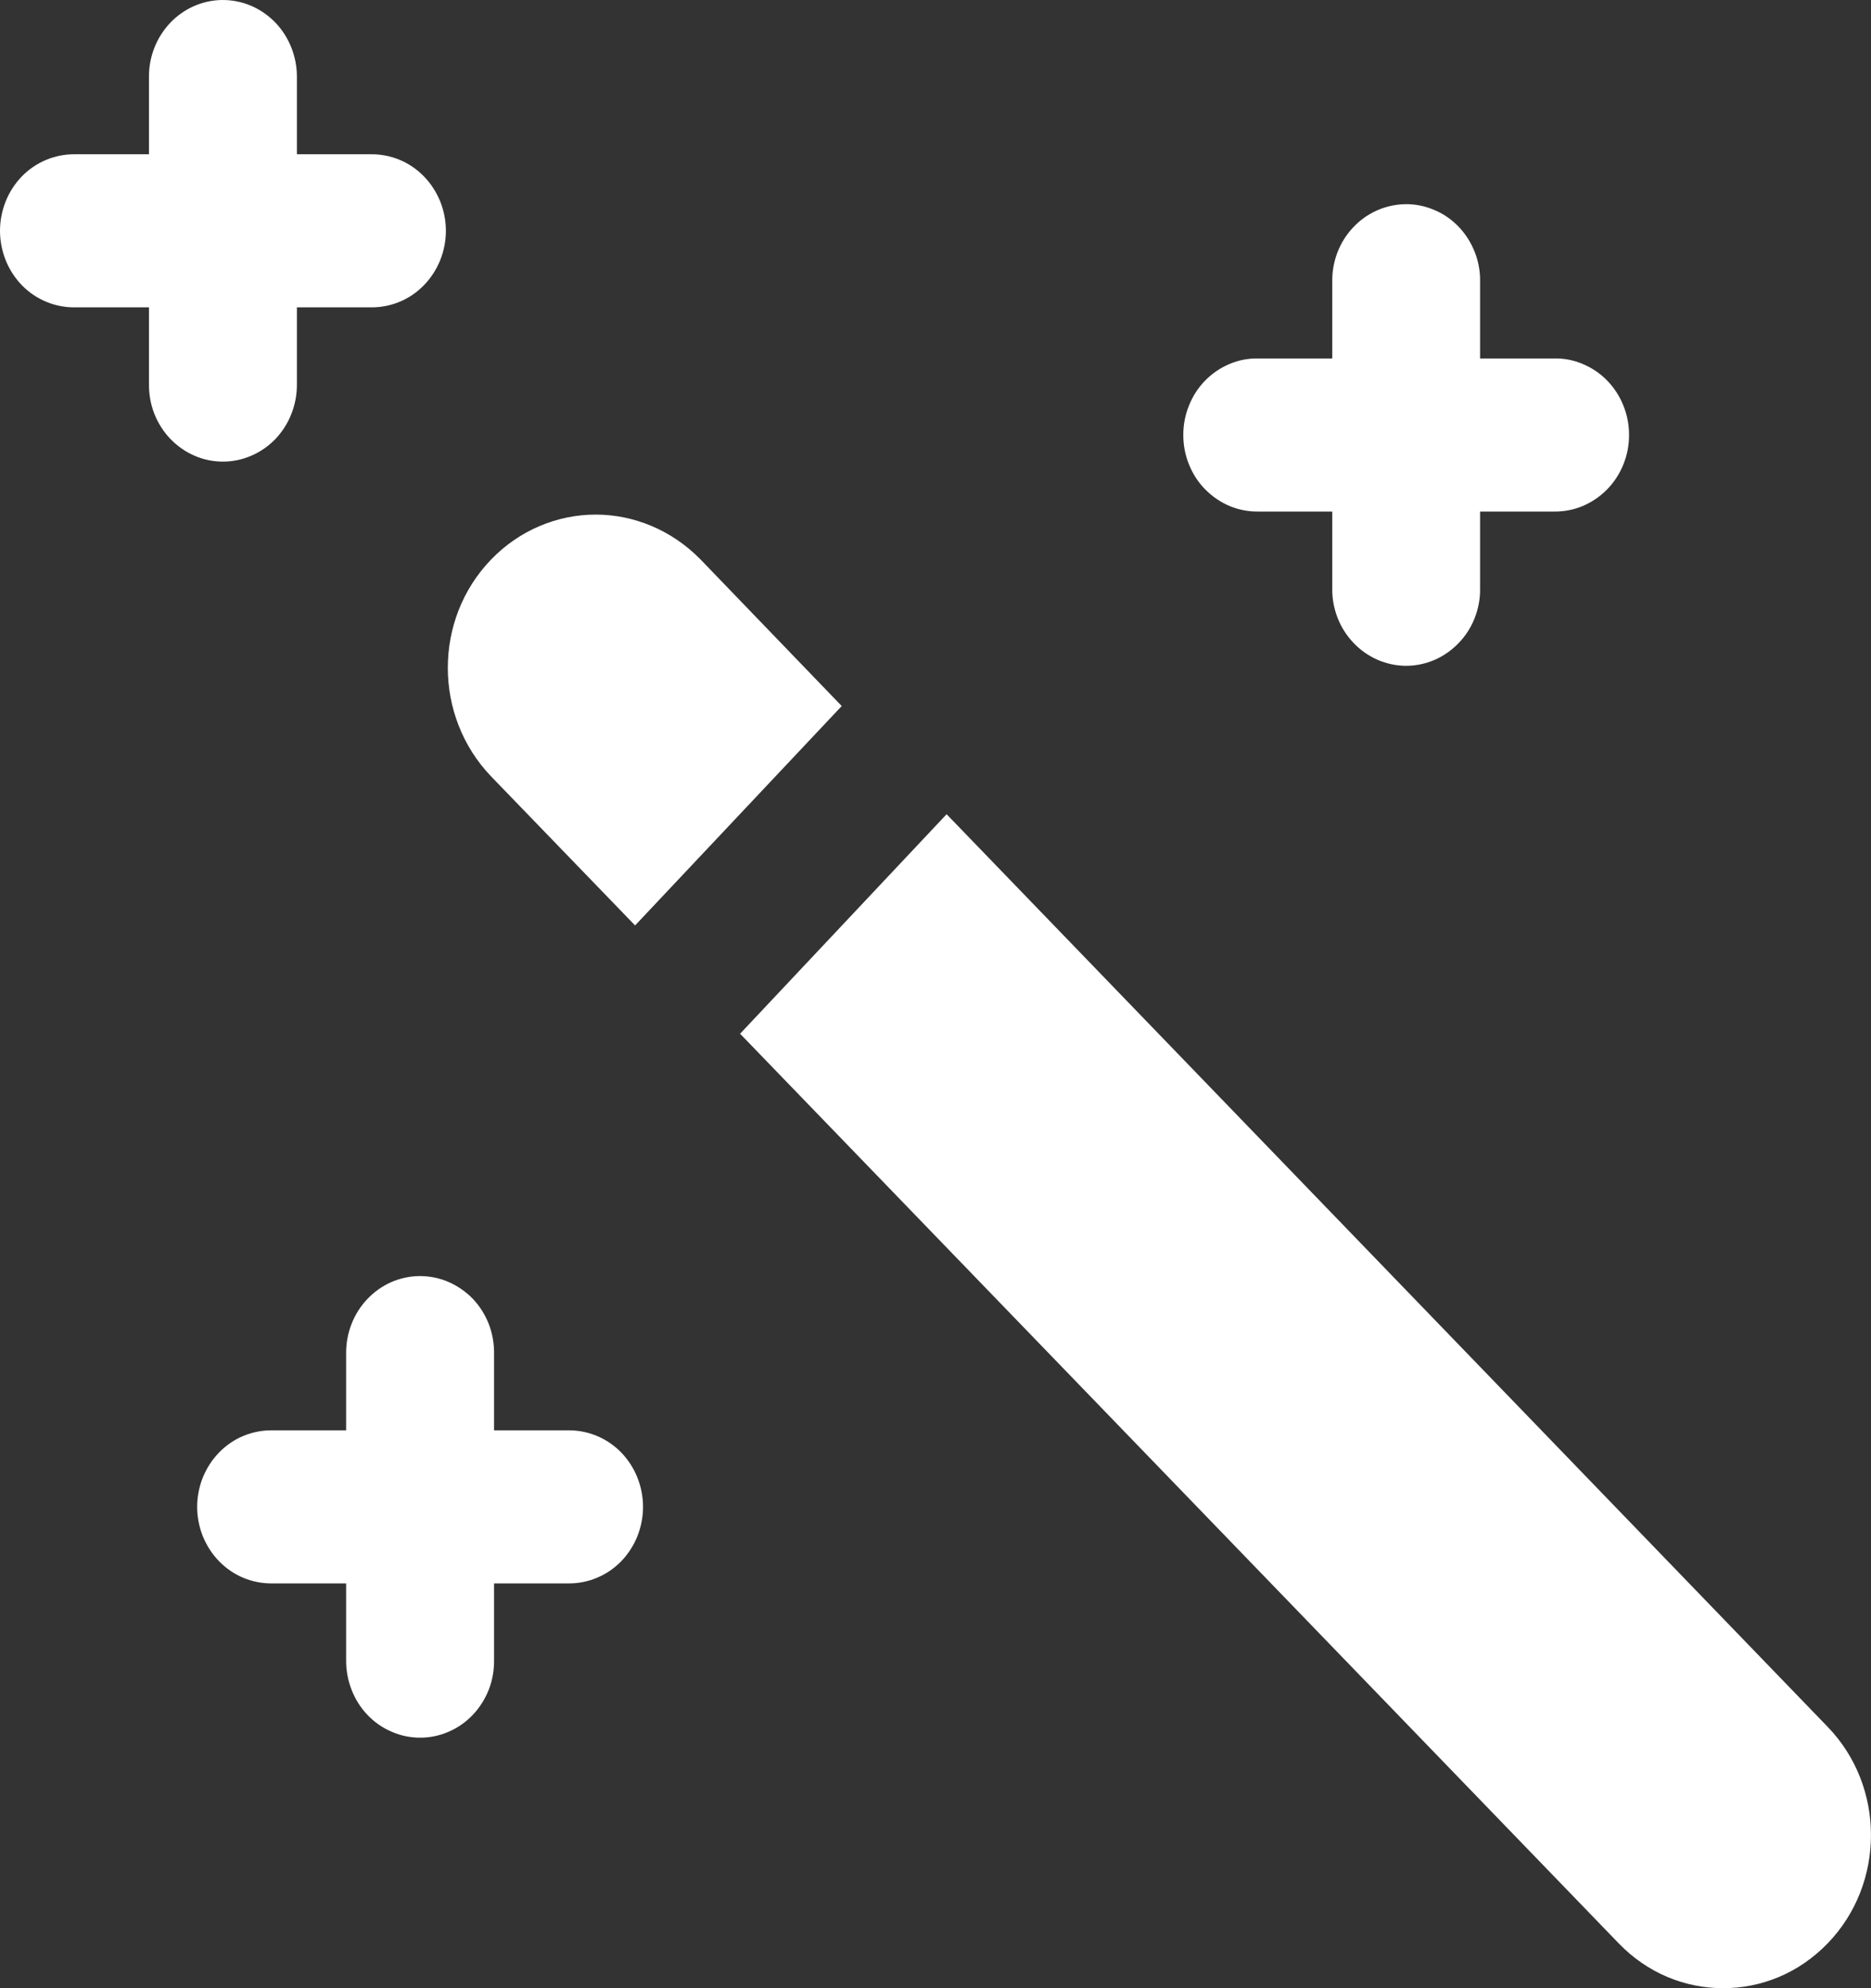 <svg width="16" height="17" viewBox="0 0 16 17" fill="none" xmlns="http://www.w3.org/2000/svg">
<rect x="0" y="0" width="16" height="17" fill="#333333" stroke="none"/>
<path d="M1.896 7.99478e-05C1.729 0.003 1.569 0.074 1.452 0.199C1.336 0.323 1.271 0.491 1.274 0.664V1.319H0.641C0.558 1.318 0.474 1.334 0.397 1.366C0.319 1.398 0.248 1.446 0.188 1.507C0.129 1.568 0.081 1.641 0.049 1.721C0.017 1.801 0 1.887 0 1.973C0 2.06 0.017 2.146 0.049 2.226C0.081 2.306 0.129 2.379 0.188 2.44C0.248 2.501 0.319 2.549 0.397 2.581C0.474 2.613 0.558 2.629 0.641 2.628H1.274V3.283C1.273 3.37 1.288 3.456 1.319 3.536C1.351 3.617 1.397 3.69 1.456 3.752C1.515 3.813 1.585 3.863 1.662 3.896C1.739 3.93 1.822 3.947 1.906 3.947C1.99 3.947 2.073 3.93 2.15 3.896C2.228 3.863 2.298 3.813 2.357 3.752C2.415 3.69 2.462 3.617 2.493 3.536C2.524 3.456 2.54 3.37 2.539 3.283V2.628H3.171C3.255 2.629 3.338 2.613 3.416 2.581C3.494 2.549 3.564 2.501 3.624 2.44C3.684 2.379 3.731 2.306 3.764 2.226C3.796 2.146 3.813 2.06 3.813 1.973C3.813 1.887 3.796 1.801 3.764 1.721C3.731 1.641 3.684 1.568 3.624 1.507C3.564 1.446 3.494 1.398 3.416 1.366C3.338 1.334 3.255 1.318 3.171 1.319H2.539V0.664C2.54 0.576 2.524 0.49 2.492 0.408C2.46 0.327 2.413 0.253 2.353 0.191C2.293 0.13 2.222 0.081 2.144 0.048C2.065 0.015 1.981 -0.001 1.896 7.99478e-05ZM12.015 1.746C11.848 1.749 11.688 1.82 11.571 1.945C11.454 2.069 11.39 2.236 11.393 2.41V3.065H10.76C10.676 3.063 10.593 3.079 10.515 3.112C10.438 3.144 10.367 3.192 10.307 3.253C10.247 3.314 10.2 3.386 10.168 3.467C10.135 3.547 10.119 3.632 10.119 3.719C10.119 3.806 10.135 3.892 10.168 3.972C10.2 4.052 10.247 4.125 10.307 4.185C10.367 4.246 10.438 4.294 10.515 4.327C10.593 4.359 10.676 4.375 10.76 4.374H11.393V5.029C11.391 5.115 11.407 5.201 11.438 5.282C11.469 5.362 11.516 5.436 11.575 5.497C11.633 5.559 11.704 5.608 11.781 5.642C11.858 5.675 11.941 5.693 12.025 5.693C12.109 5.693 12.192 5.675 12.269 5.642C12.346 5.608 12.416 5.559 12.475 5.497C12.534 5.436 12.581 5.362 12.612 5.282C12.643 5.201 12.659 5.115 12.657 5.029V4.374H13.29C13.374 4.375 13.457 4.359 13.534 4.327C13.612 4.294 13.683 4.246 13.743 4.185C13.802 4.125 13.85 4.052 13.882 3.972C13.915 3.892 13.931 3.806 13.931 3.719C13.931 3.632 13.915 3.547 13.882 3.467C13.85 3.386 13.802 3.314 13.743 3.253C13.683 3.192 13.612 3.144 13.534 3.112C13.457 3.079 13.374 3.063 13.29 3.065H12.657V2.41C12.659 2.322 12.643 2.235 12.611 2.154C12.579 2.073 12.532 1.999 12.472 1.937C12.412 1.875 12.341 1.826 12.262 1.794C12.184 1.761 12.1 1.744 12.015 1.746ZM5.094 4.4C4.769 4.4 4.444 4.531 4.2 4.784C3.706 5.295 3.706 6.124 4.2 6.639L5.431 7.913L7.198 6.037L5.991 4.784C5.743 4.531 5.419 4.4 5.094 4.4ZM8.095 6.962L6.329 8.839L13.842 16.616C14.091 16.874 14.411 17 14.736 17C15.06 17 15.381 16.874 15.63 16.616C16.123 16.106 16.123 15.276 15.63 14.766L8.095 6.962ZM3.583 10.911C3.415 10.914 3.256 10.985 3.139 11.11C3.022 11.234 2.958 11.402 2.96 11.575V12.23H2.328C2.244 12.229 2.161 12.245 2.083 12.277C2.005 12.309 1.935 12.357 1.875 12.418C1.815 12.479 1.768 12.552 1.735 12.632C1.703 12.712 1.686 12.798 1.686 12.884C1.686 12.971 1.703 13.057 1.735 13.137C1.768 13.217 1.815 13.29 1.875 13.351C1.935 13.412 2.005 13.46 2.083 13.492C2.161 13.524 2.244 13.54 2.328 13.539H2.96V14.194C2.959 14.281 2.975 14.367 3.006 14.447C3.037 14.528 3.083 14.601 3.142 14.663C3.201 14.725 3.271 14.774 3.349 14.807C3.426 14.841 3.509 14.858 3.593 14.858C3.677 14.858 3.759 14.841 3.837 14.807C3.914 14.774 3.984 14.725 4.043 14.663C4.102 14.601 4.148 14.528 4.18 14.447C4.211 14.367 4.226 14.281 4.225 14.194V13.539H4.858C4.941 13.54 5.025 13.524 5.102 13.492C5.18 13.46 5.251 13.412 5.311 13.351C5.37 13.29 5.418 13.217 5.45 13.137C5.482 13.057 5.499 12.971 5.499 12.884C5.499 12.798 5.482 12.712 5.45 12.632C5.418 12.552 5.37 12.479 5.311 12.418C5.251 12.357 5.18 12.309 5.102 12.277C5.025 12.245 4.941 12.229 4.858 12.23H4.225V11.575C4.226 11.488 4.211 11.401 4.179 11.319C4.147 11.238 4.1 11.164 4.04 11.102C3.98 11.041 3.908 10.992 3.83 10.959C3.752 10.926 3.667 10.91 3.583 10.911Z" fill="white"/>
</svg>
